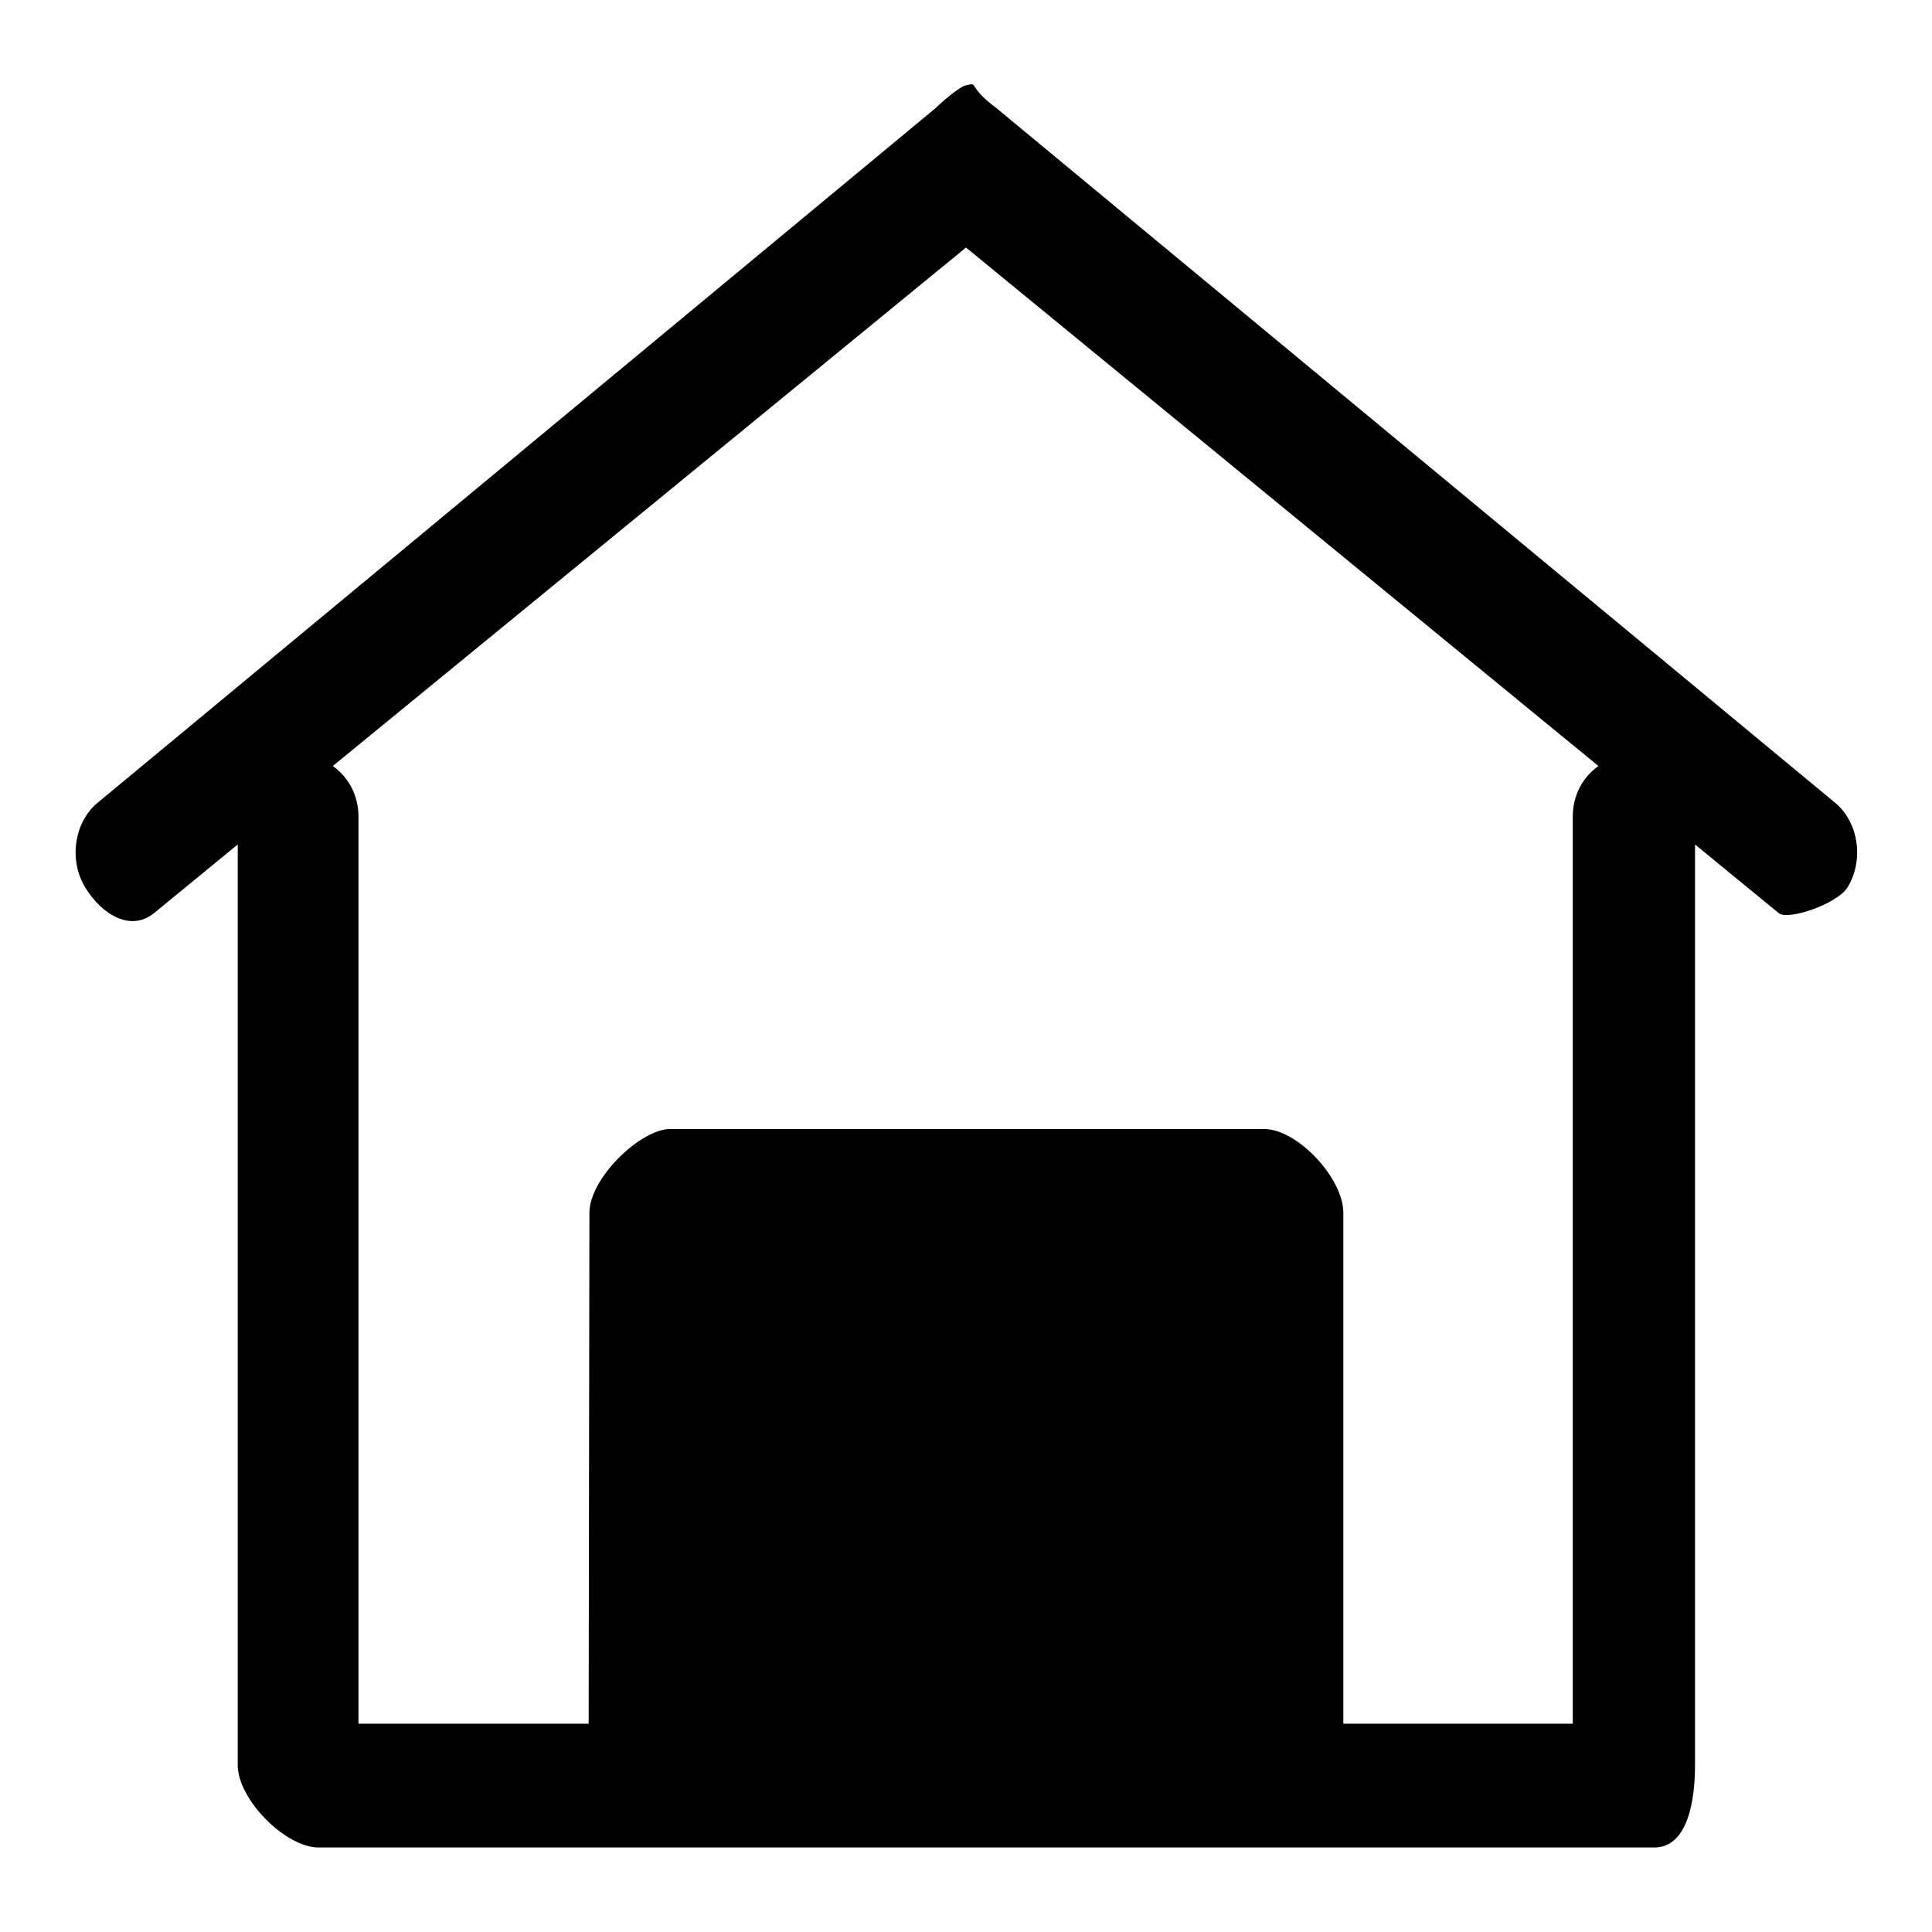 <?xml version="1.0" encoding="utf-8"?>
<!-- Svg Vector Icons : http://www.onlinewebfonts.com/icon -->
<!DOCTYPE svg PUBLIC "-//W3C//DTD SVG 1.1//EN" "http://www.w3.org/Graphics/SVG/1.1/DTD/svg11.dtd">
<svg version="1.1" xmlns="http://www.w3.org/2000/svg" xmlns:xlink="http://www.w3.org/1999/xlink" x="0px" y="0px" viewBox="0 0 256 256" enable-background="new 0 0 256 256" xml:space="preserve">
<g><g><path fill="#000000" d="M31.5,111.9v122c0,4.5,6.3,10.9,10.7,10.9h177c4.5,0,5.4-6.4,5.4-10.9v-122l11.1,9.1c1.2,1,7.7-1.2,9.1-3.4c2.2-3.6,1.5-8.6-1.6-11.2L132,14.3c-4-3-2.2-3.4-4-3c-0.9,0.2-3.3,2.3-4,3L12.9,106.4c-3.1,2.6-3.8,7.6-1.6,11.2c2.2,3.6,6,5.9,9.1,3.4L31.5,111.9z M94.1,228.4h67.7v-51.9c0-5.9-6.5-10.7-12.5-10.7h-44.5c-5.9,0-10.8,4.8-10.8,10.7V228.4L94.1,228.4z M78,228.4H47.5V108.2c0-2.8-1.3-5.2-3.4-6.7L128,32.8l83.8,68.7c-2.1,1.5-3.4,3.9-3.4,6.7v120.2H178v-67.7c0-4.6-6.1-11.1-10.5-11.1H88.8c-3.9,0-10.7,6.5-10.7,11.1L78,228.4L78,228.4z"/></g></g>
</svg>